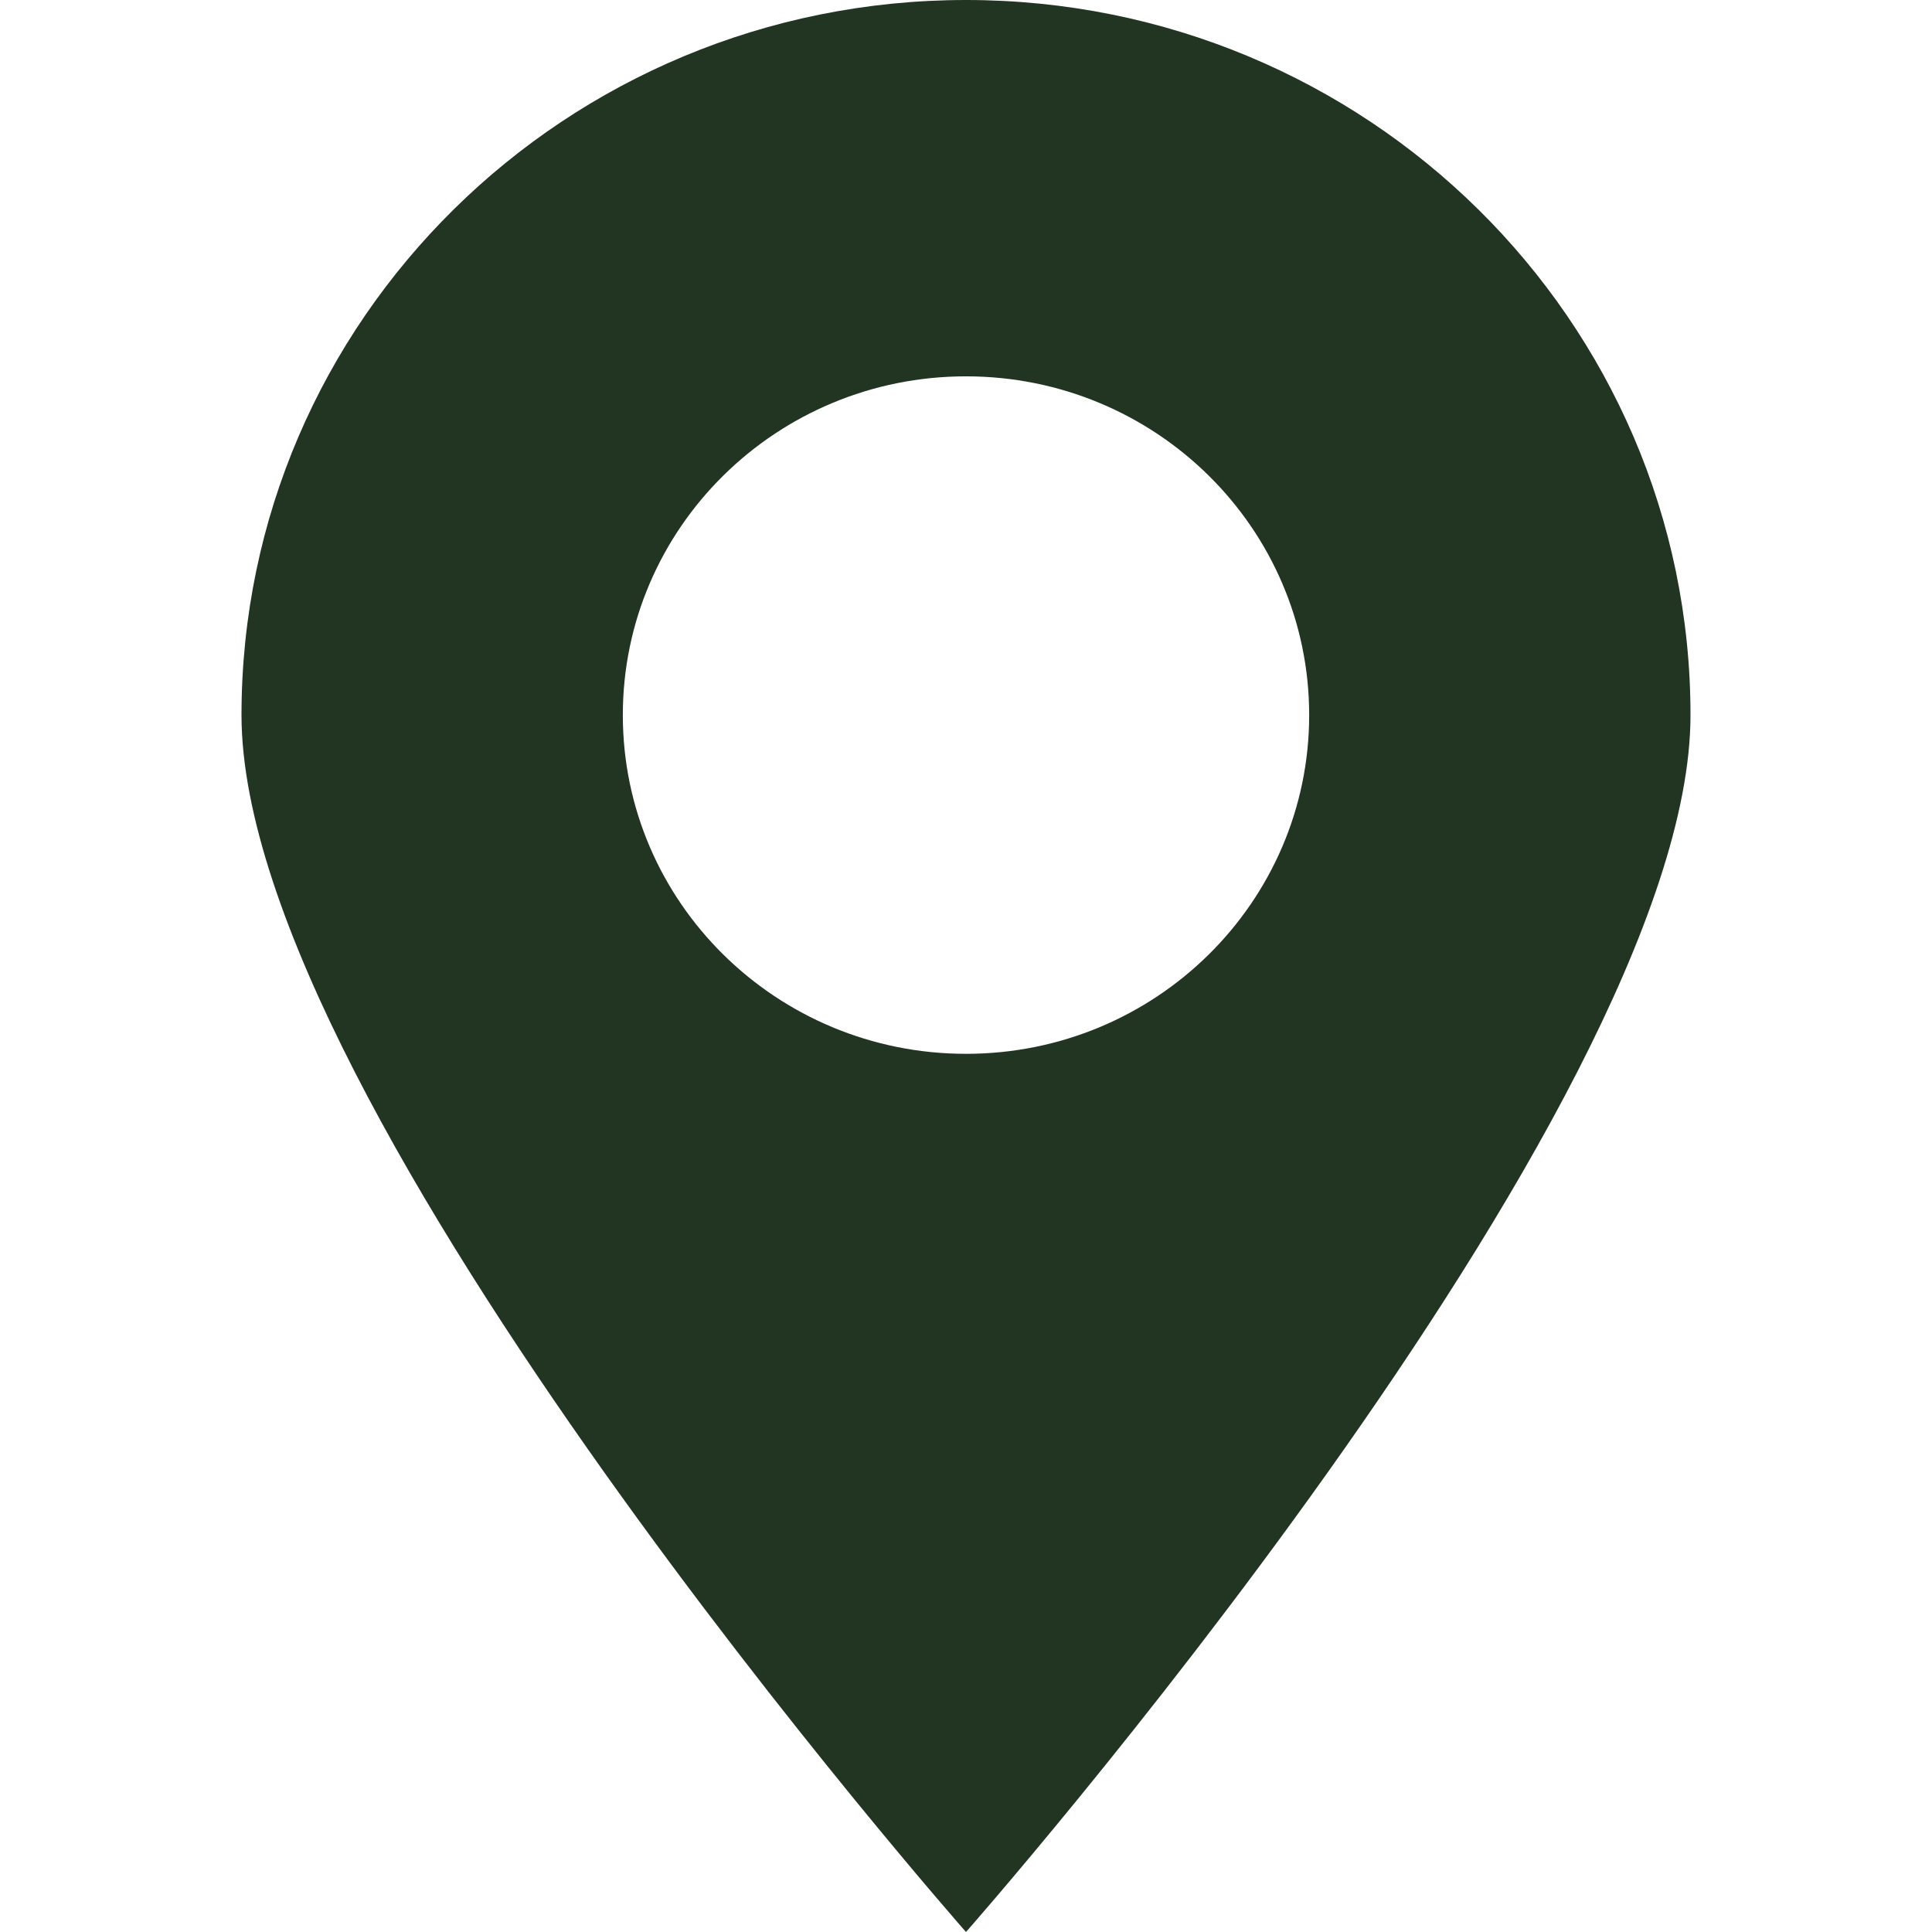 <svg width="24" height="24" viewBox="0 0 24 24" fill="none" xmlns="http://www.w3.org/2000/svg">
<path fill-rule="evenodd" clip-rule="evenodd" d="M12 24C12 24 21 13.789 21 8.883C21 3.977 16.971 0 12 0C7.029 0 3 3.977 3 8.883C3 13.789 12 24 12 24ZM12 13.091C14.354 13.091 16.263 11.207 16.263 8.883C16.263 6.559 14.354 4.675 12 4.675C9.646 4.675 7.737 6.559 7.737 8.883C7.737 11.207 9.646 13.091 12 13.091Z" fill="#223523"/>
</svg>
